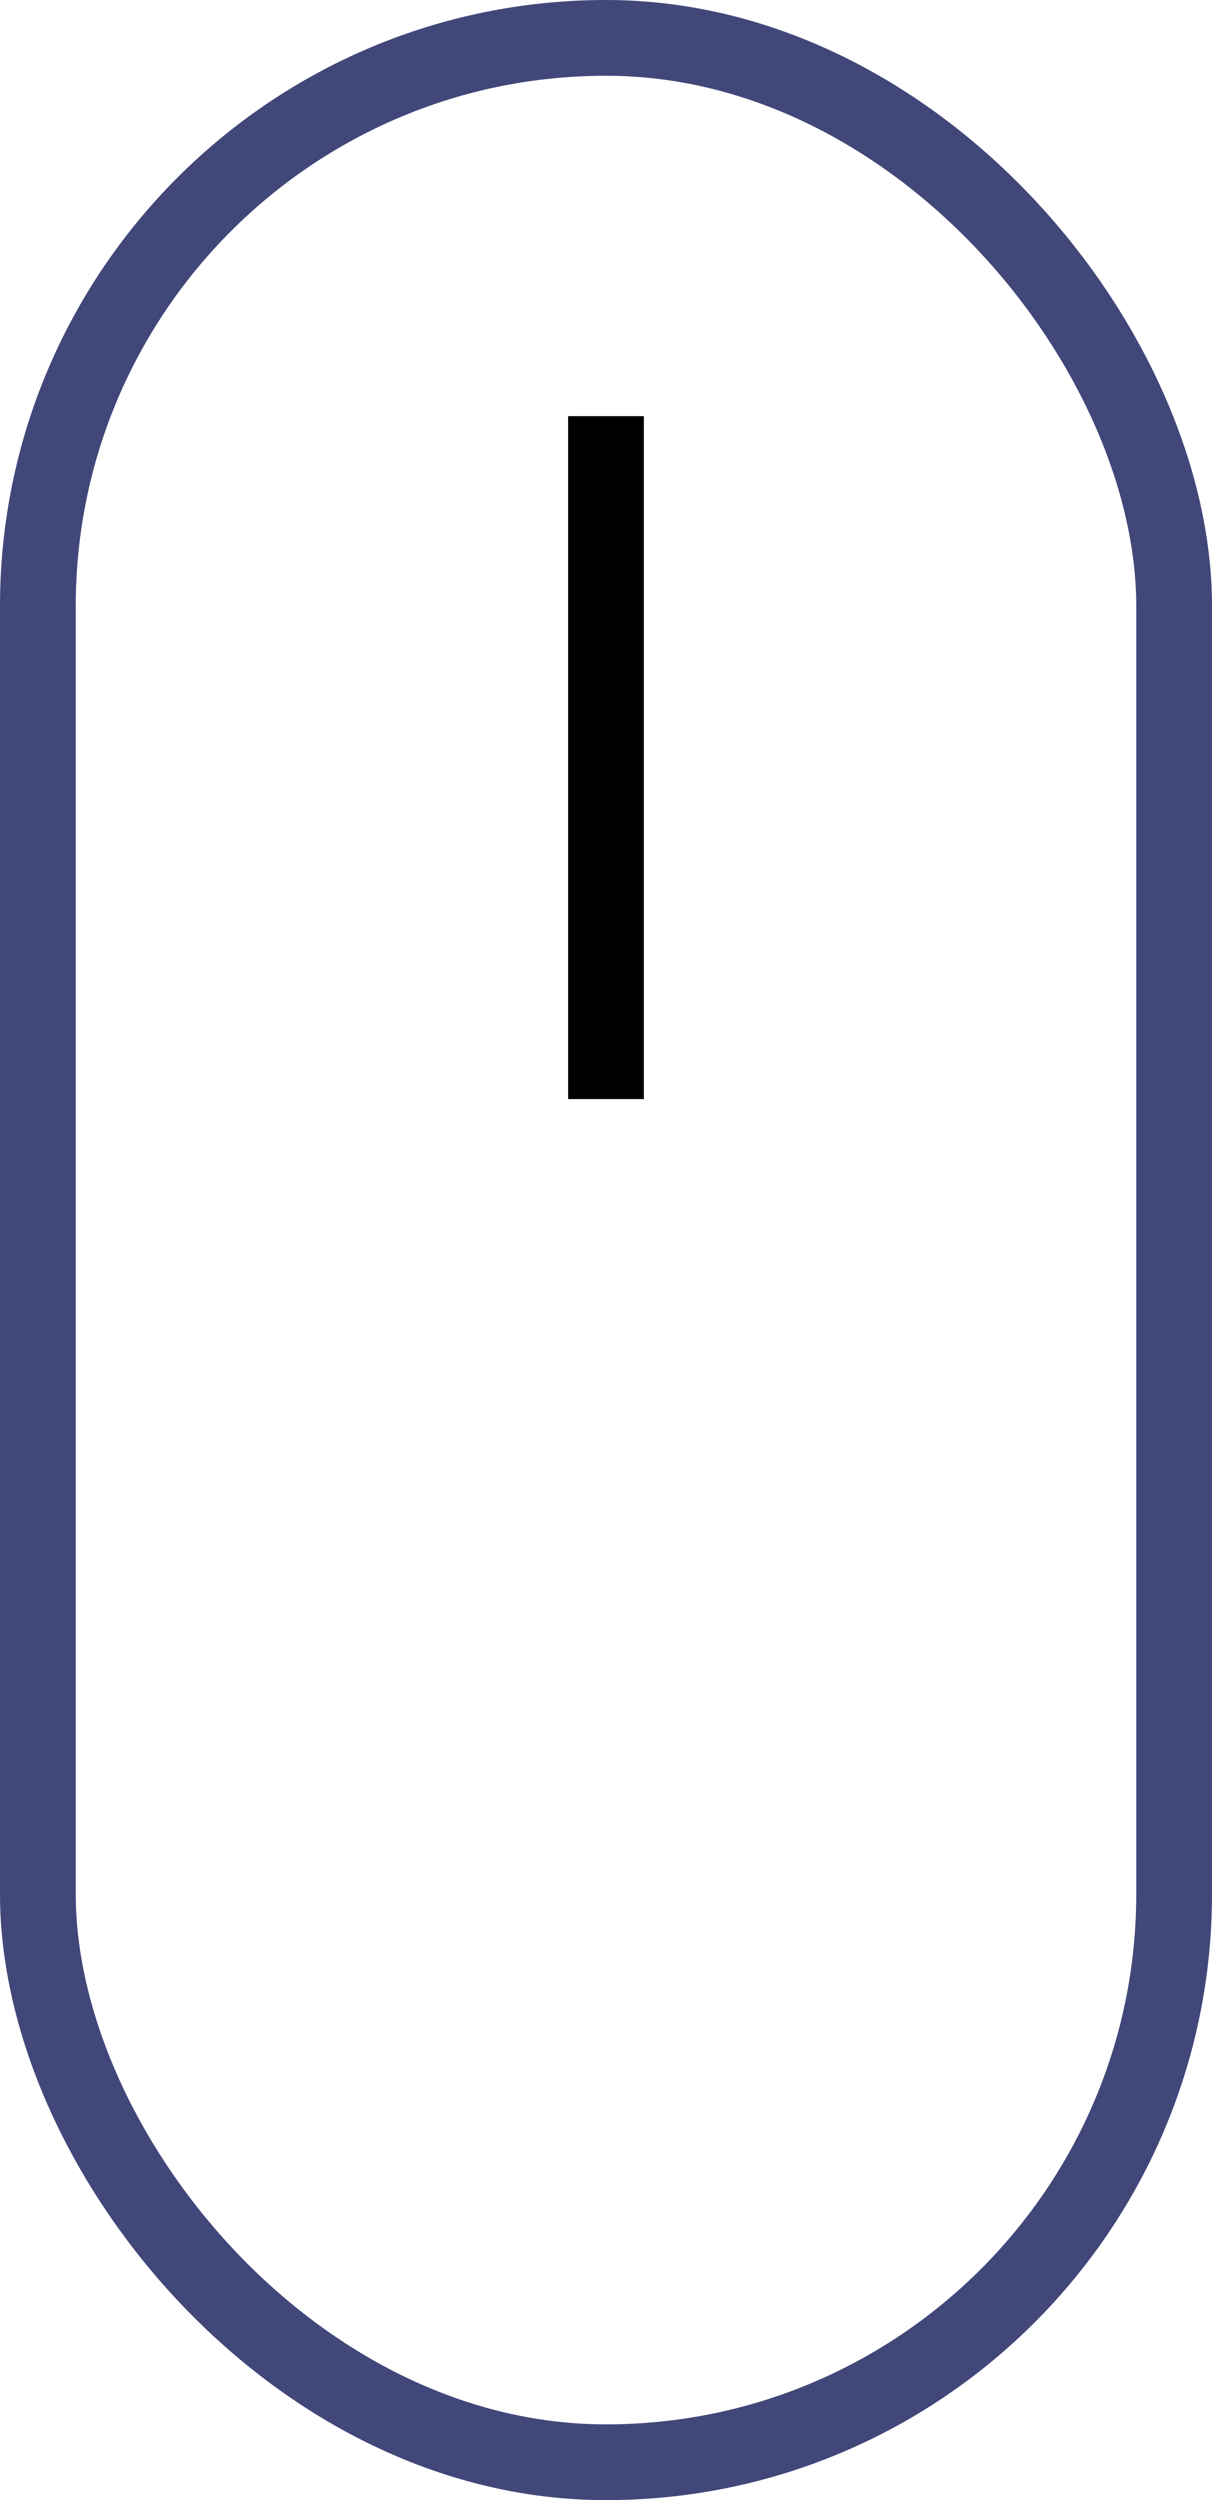 <?xml version="1.0" encoding="UTF-8"?> <svg xmlns="http://www.w3.org/2000/svg" width="32" height="66" viewBox="0 0 32 66" fill="none"> <rect x="1" y="1" width="30" height="64" rx="15" stroke="#42477A" stroke-width="2"></rect> <line x1="16" y1="10.986" x2="16" y2="29.014" stroke="black" stroke-width="2"></line> </svg> 